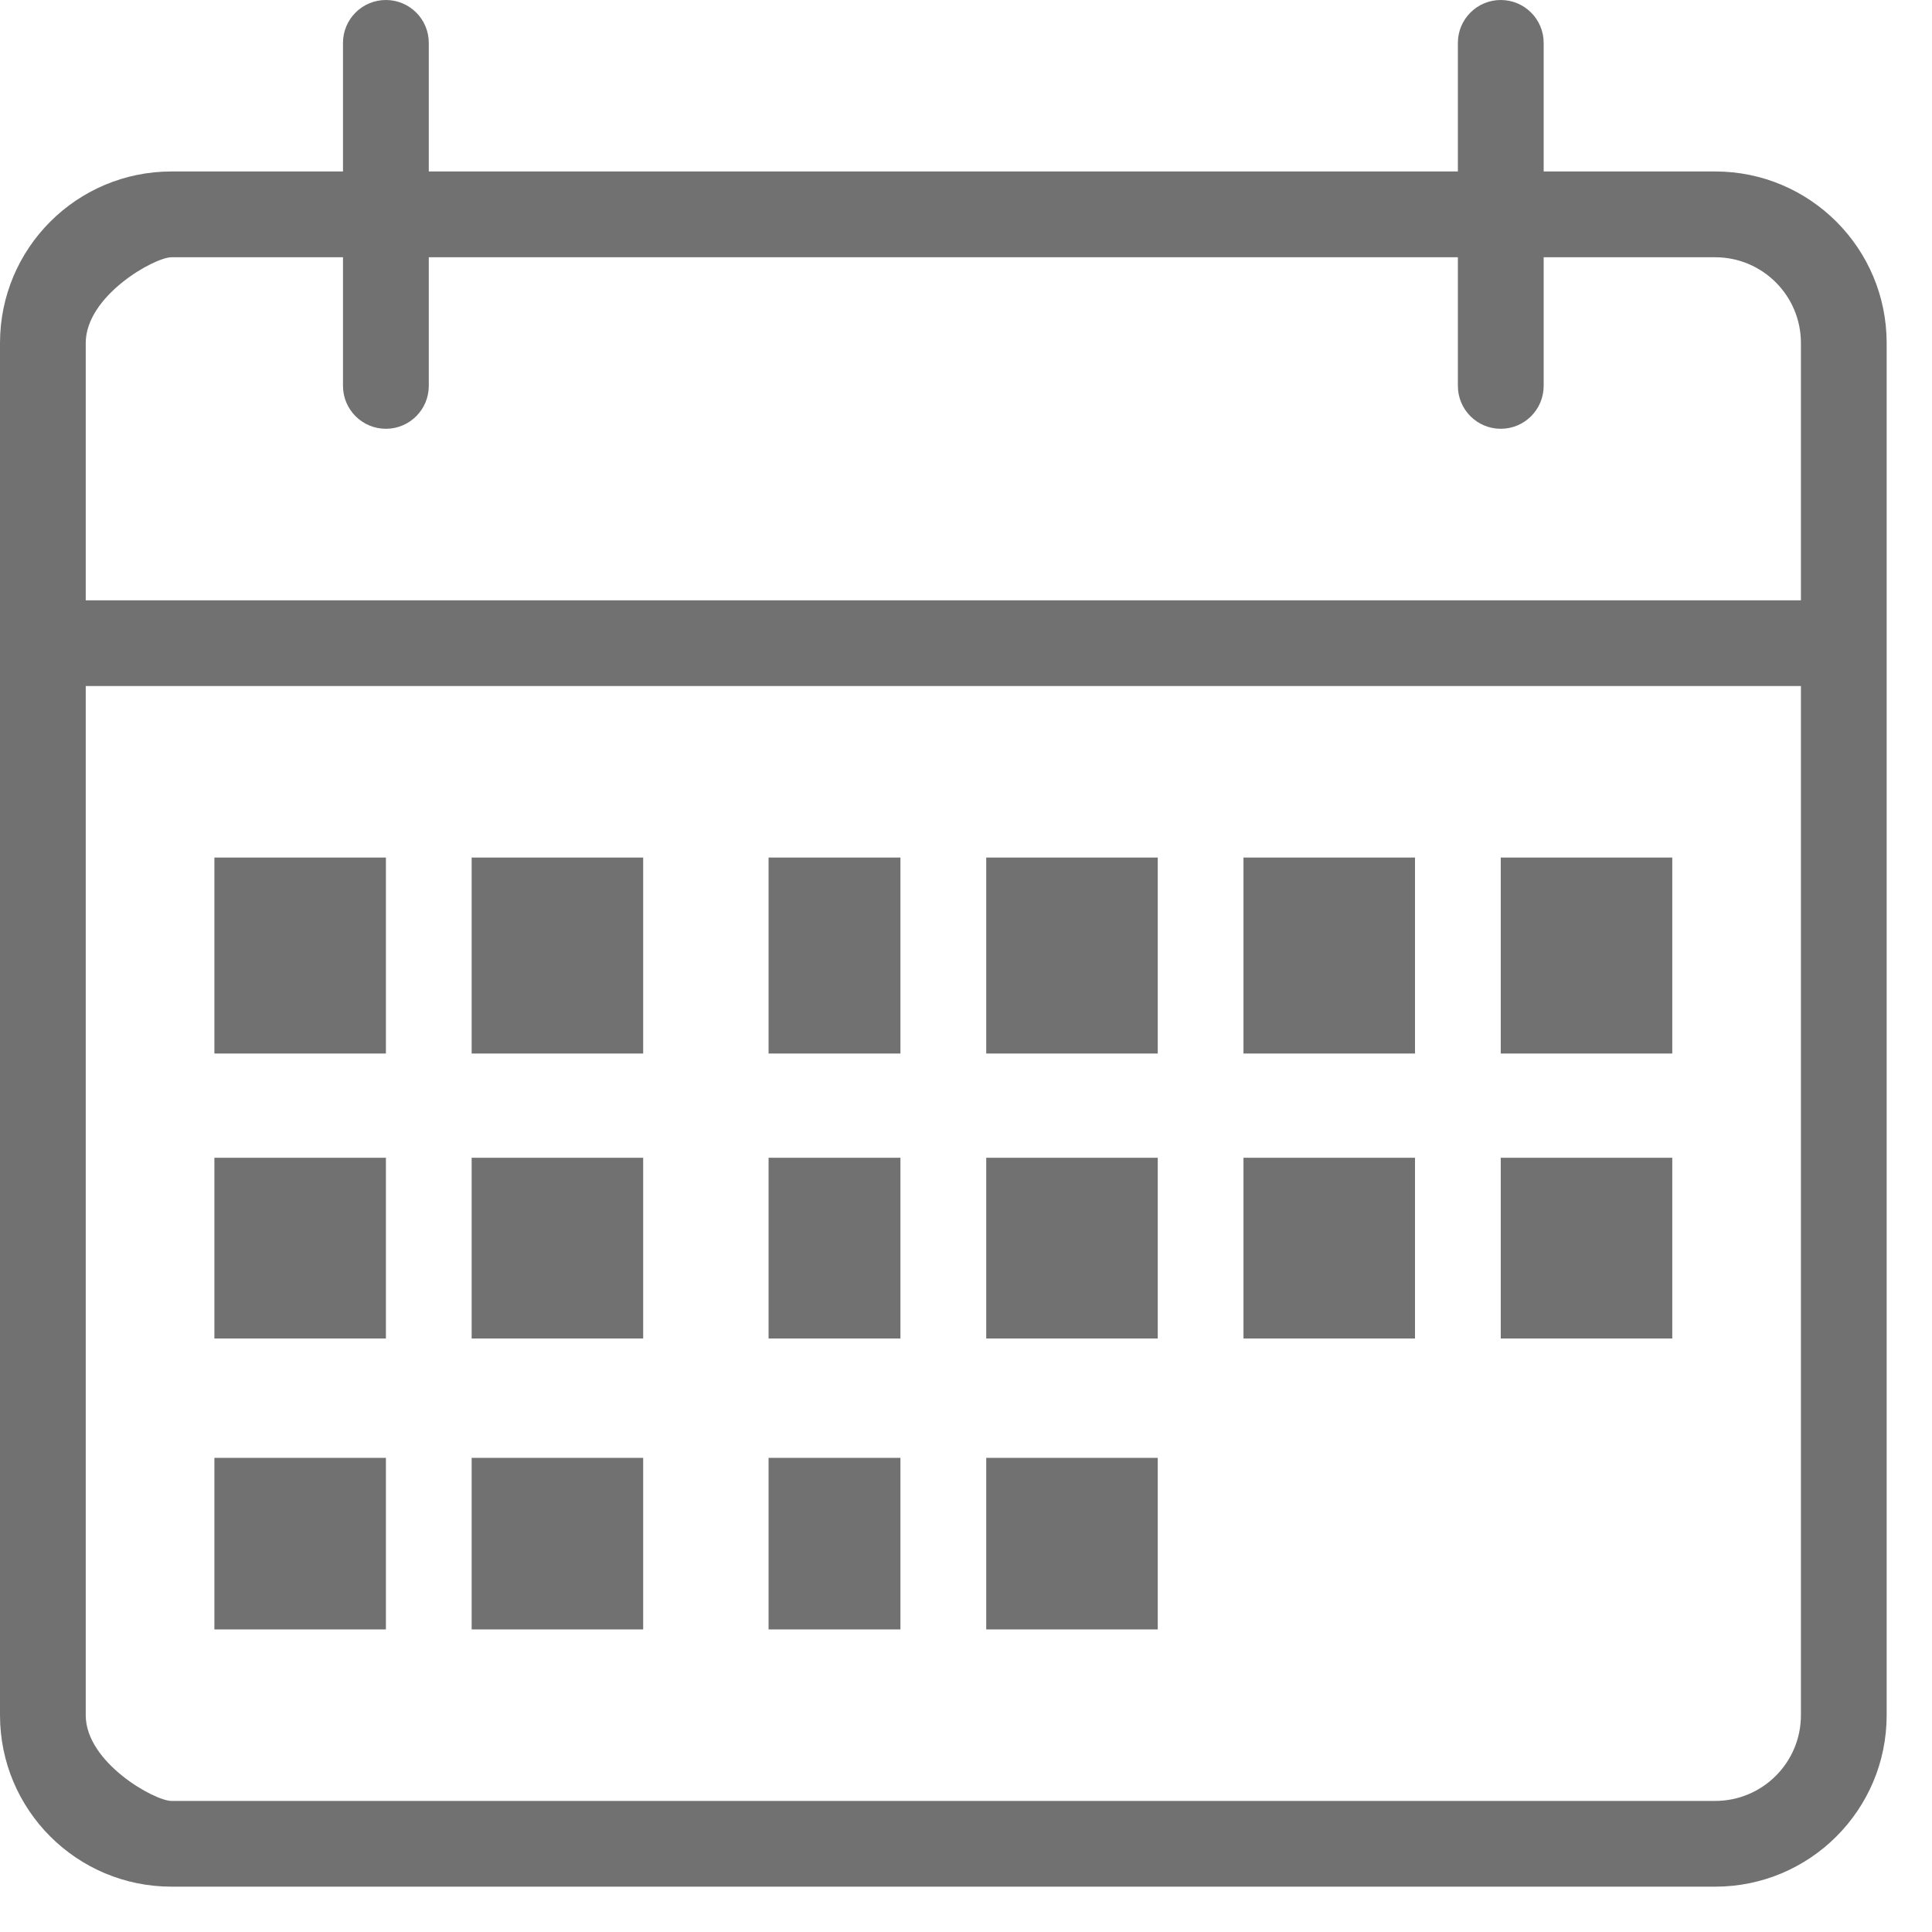 <svg xmlns="http://www.w3.org/2000/svg" width="32" height="32">
    <path fill="#717171" fill-rule="evenodd" d="M19.176 14.204h-2.841v3.246h2.841v-3.246zm0 4.972h-2.841v2.994h2.841v-2.994zM28.409 2.84h-2.841V.71c0-.392-.318-.71-.711-.71-.392 0-.71.318-.71.71v2.13H7.102V.71c0-.392-.318-.71-.71-.71-.393 0-.711.318-.711.71v2.13H2.84C1.271 2.84 0 4.112 0 5.682v22.727c0 1.568 1.271 2.84 2.84 2.84h25.569c1.568 0 2.84-1.272 2.84-2.84V5.682c0-1.57-1.272-2.842-2.84-2.842zm1.42 25.569c0 .784-.636 1.42-1.42 1.42H2.84c-.28 0-1.42-.636-1.42-1.42V11.363h28.409v17.046zm0-18.466H1.42V5.682c0-.785 1.14-1.421 1.42-1.421h2.841v2.13c0 .393.318.711.711.711.392 0 .71-.318.71-.711v-2.13h17.045v2.13c0 .393.318.711.71.711.393 0 .711-.318.711-.711v-2.13h2.841c.784 0 1.42.636 1.42 1.421v4.261zm-6.392 9.233h-2.841v2.994h2.841v-2.994zm-8.523-4.972H12.73v3.246h2.184v-3.246zm12.784 0h-2.841v3.246h2.841v-3.246zm0 4.972h-2.841v2.994h2.841v-2.994zm-4.261-4.972h-2.841v3.246h2.841v-3.246zm-4.261 9.943h-2.841v2.841h2.841v-2.841zM6.392 19.176H3.551v2.994h2.841v-2.994zm4.261 4.971H7.812v2.841h2.841v-2.841zm-4.261-9.943H3.551v3.246h2.841v-3.246zm0 9.943H3.551v2.841h2.841v-2.841zm4.261-9.943H7.812v3.246h2.841v-3.246zm4.261 9.943H12.73v2.841h2.184v-2.841zm0-4.971H12.73v2.994h2.184v-2.994zm-4.261 0H7.812v2.994h2.841v-2.994z"/>
</svg>
